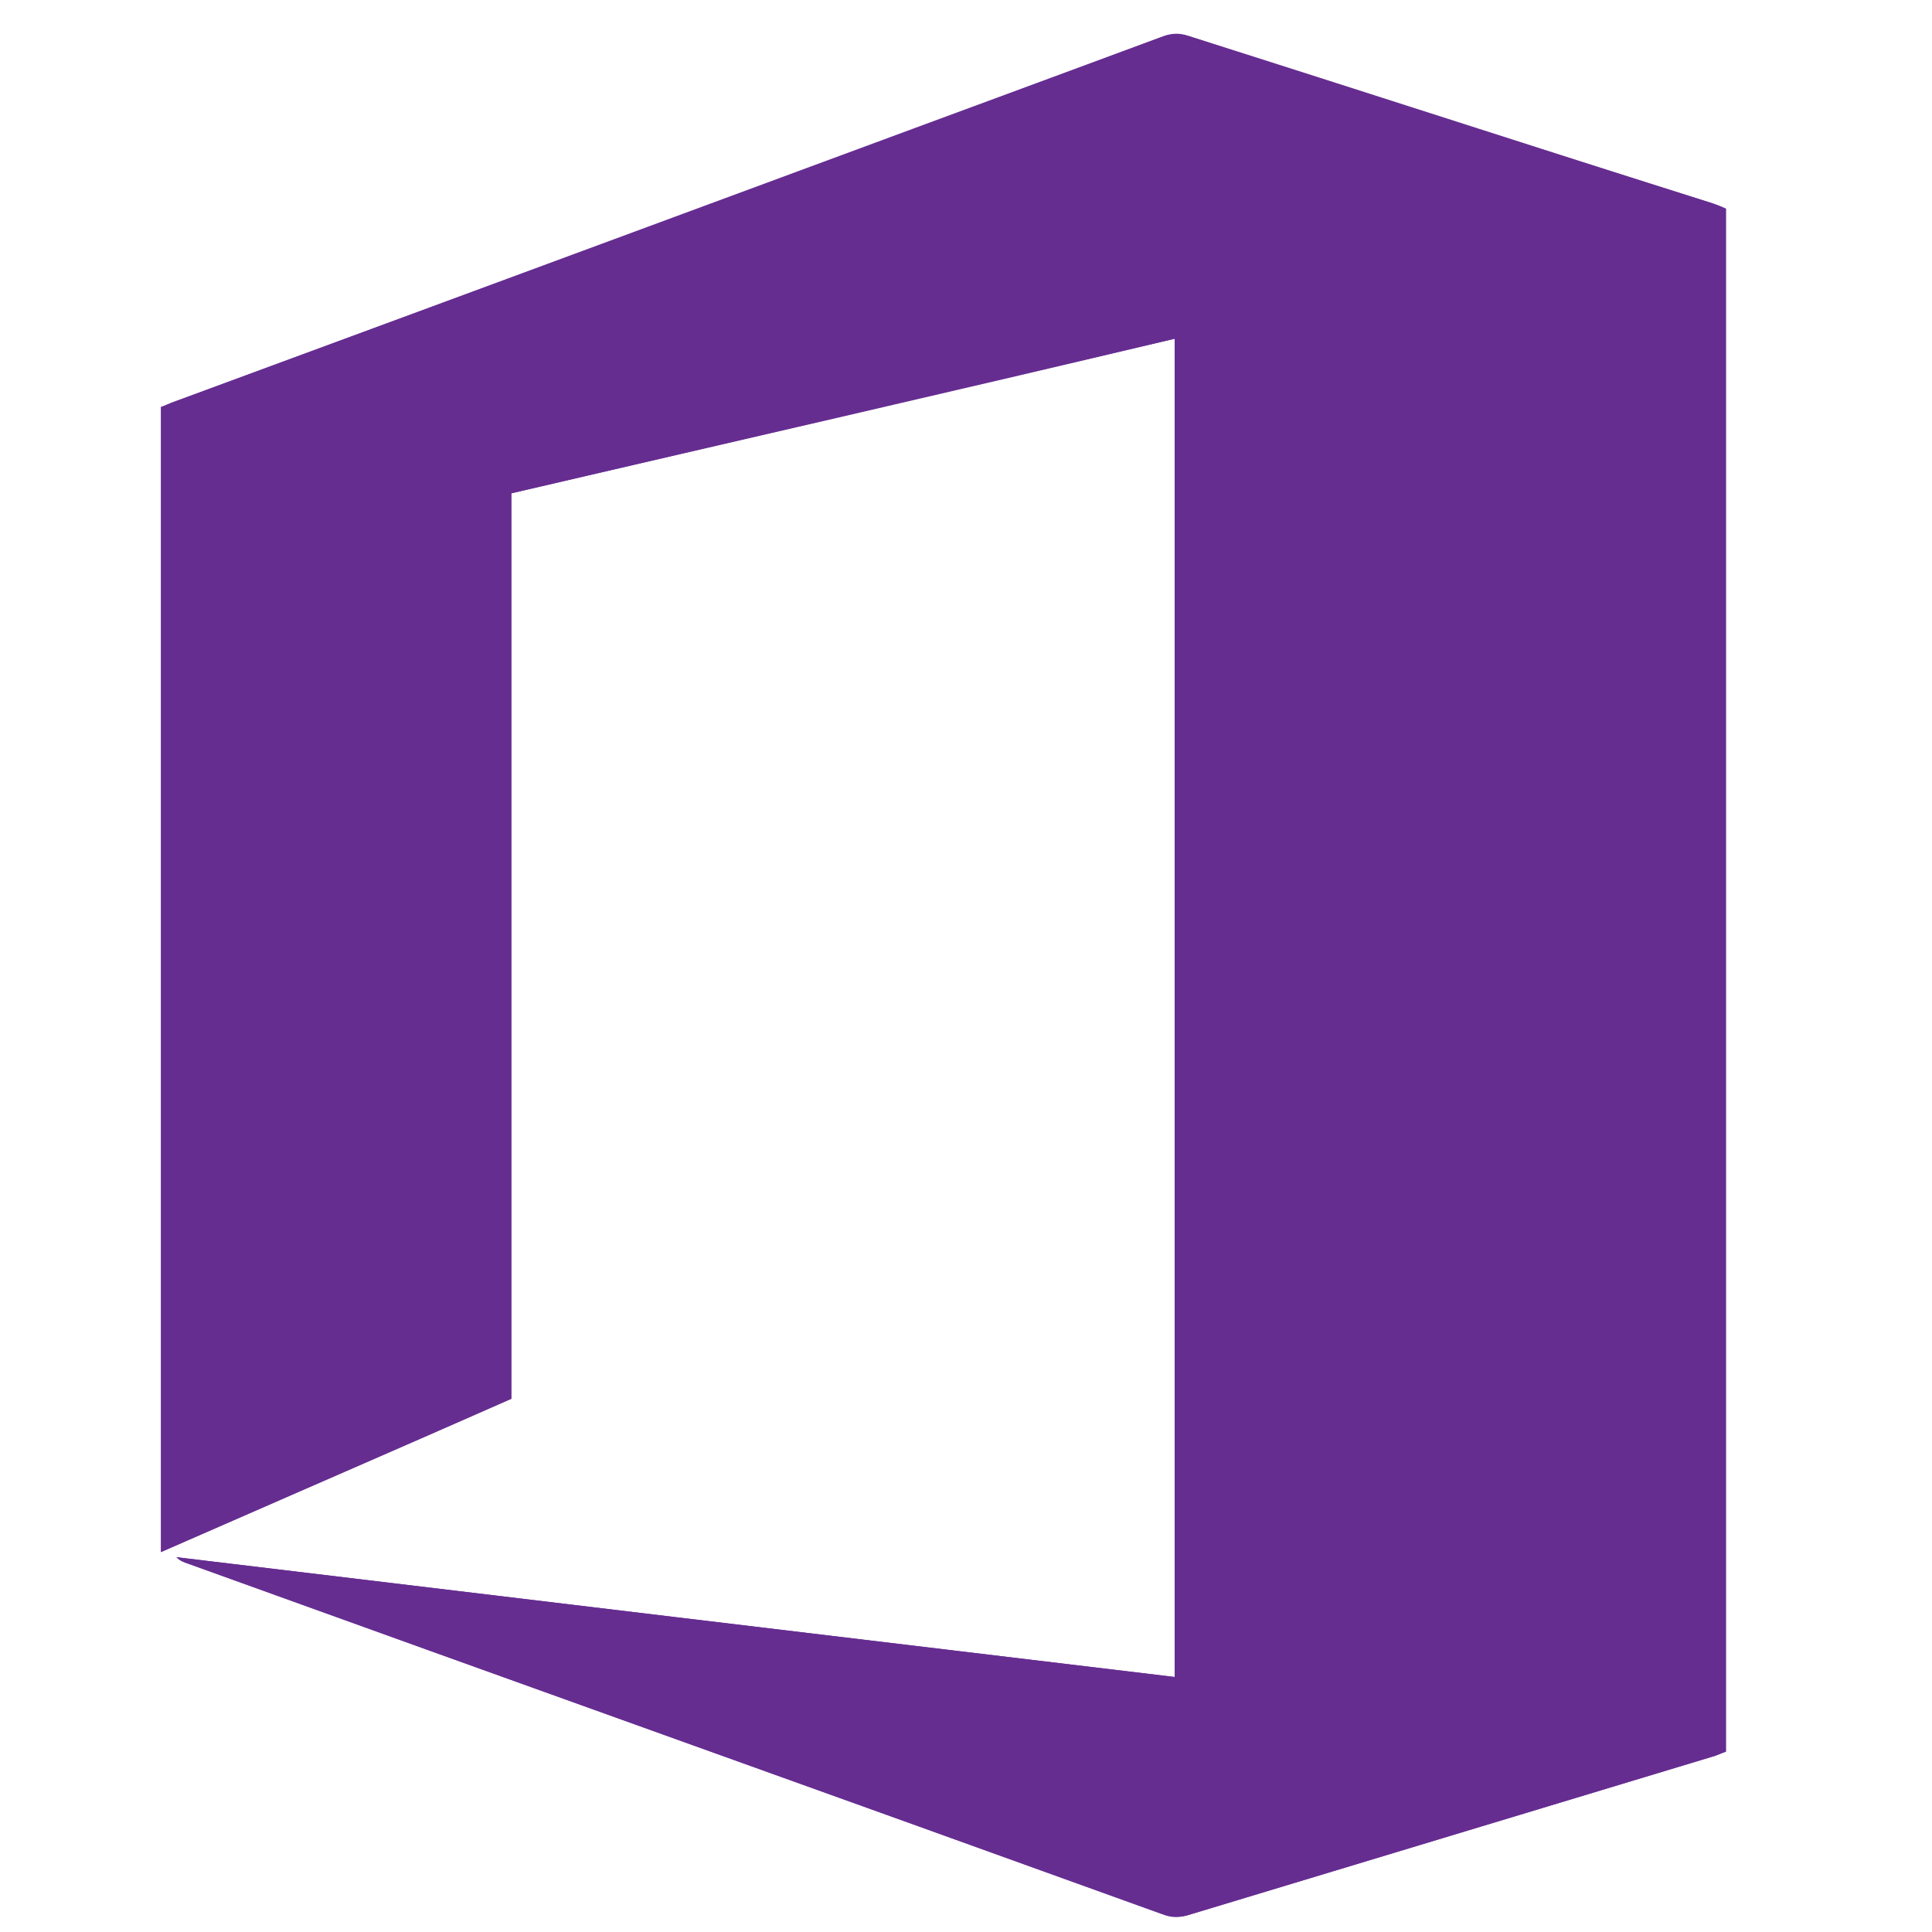 <svg version="1.1" id="Layer_1" xmlns="http://www.w3.org/2000/svg" x="0" y="0" viewBox="0 0 150 150" style="enable-background:new 0 0 150 150" xml:space="preserve"><style>.st2{fill:#662d91}</style><path class="st2" d="M91.2 26.3v103.9c-25.9-3.1-51.7-6.2-77.5-9.3.3.3.6.4.9.5 25.2 9.1 50.4 18.1 75.6 27.2.7.2 1.3.3 2 .1 13.6-4.1 27.1-8.2 40.7-12.3.4-.1.7-.3 1.1-.4V16.2c-.4-.1-.7-.3-1-.4-13.6-4.3-27.1-8.7-40.7-13-.8-.3-1.5-.2-2.2.1C64.6 12.4 39 21.8 13.5 31.2c-.3.1-.7.3-1 .4v88.9c9.2-4 18.2-8 27.2-11.9V38.3c17.2-4 34.3-7.9 51.5-12z"/><path class="st2" d="M91.2 26.3c-17.2 4-34.3 8-51.5 12v70.3c-9 4-18.1 7.9-27.2 11.9V31.6c.3-.1.7-.3 1-.4C39 21.8 64.6 12.3 90.1 2.9c.8-.3 1.4-.3 2.2-.1 13.5 4.4 27.1 8.7 40.7 13 .3.1.6.2 1 .4V136c-.3.1-.7.3-1.1.4-13.6 4.1-27.1 8.2-40.7 12.3-.7.2-1.3.2-2-.1-25.2-9.1-50.4-18.1-75.6-27.2-.3-.1-.6-.2-.9-.5 25.8 3.1 51.6 6.2 77.5 9.3V26.3z"/></svg>